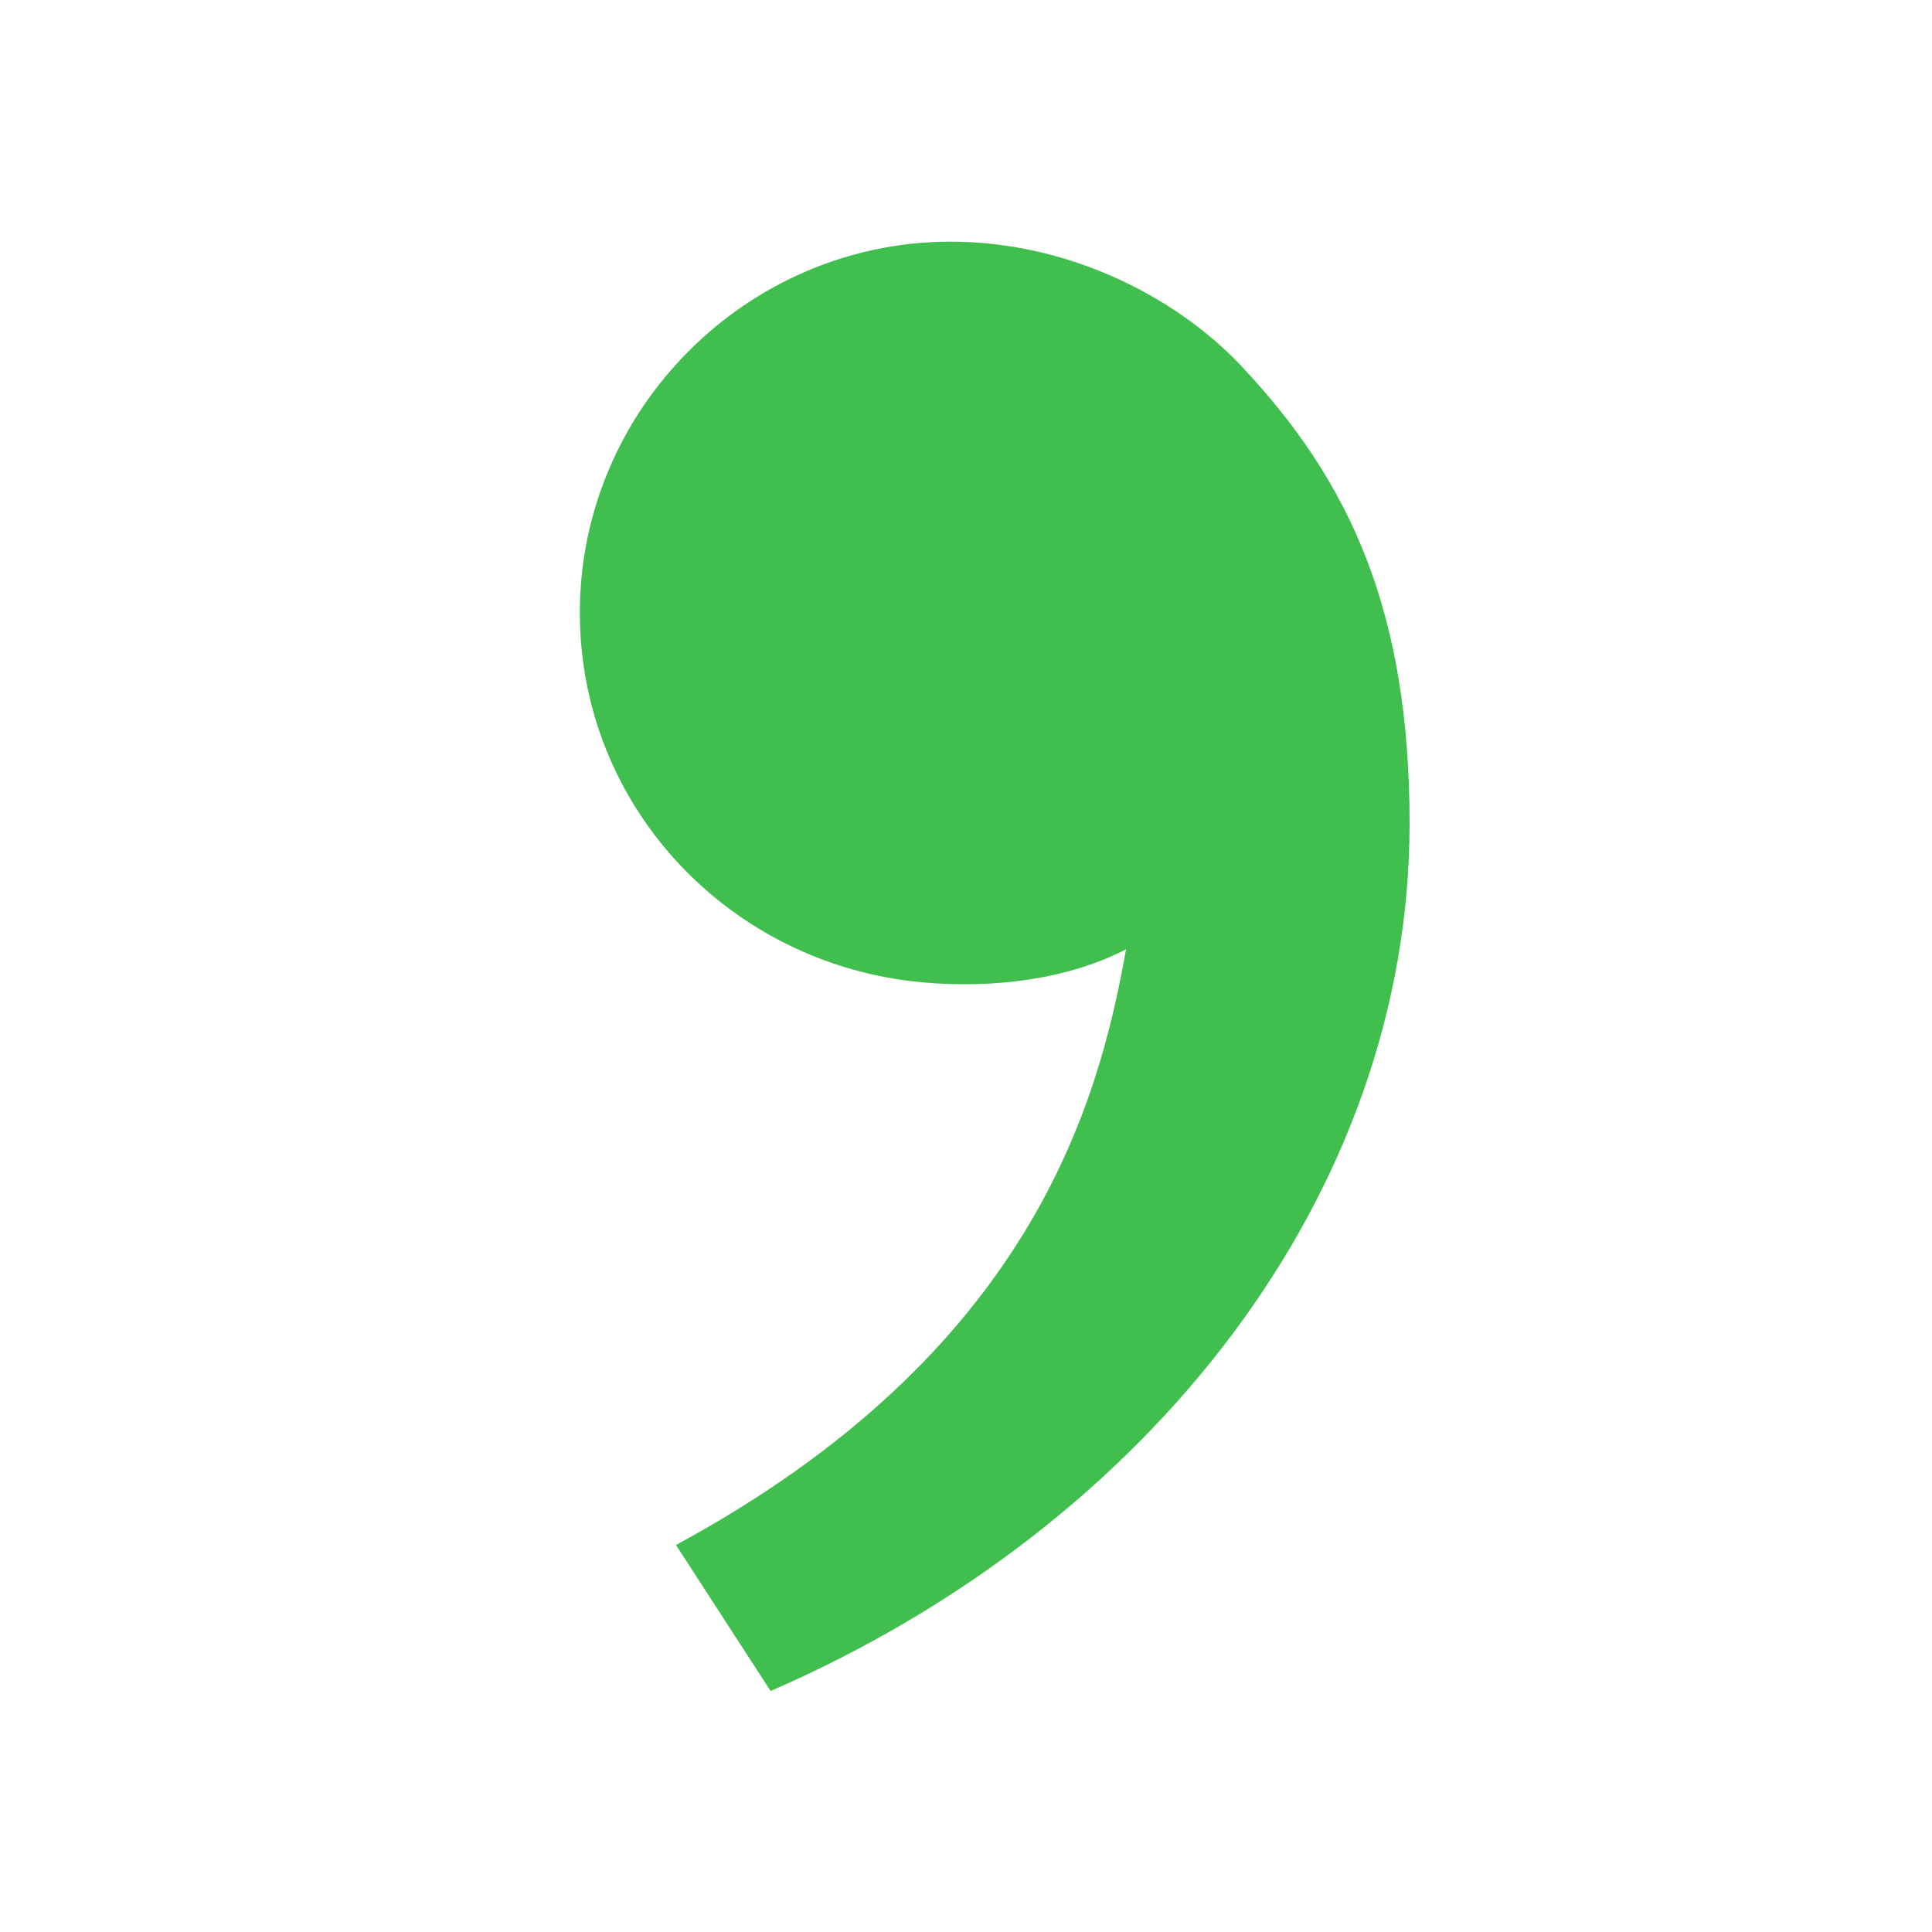 <svg clip-rule="evenodd" fill-rule="evenodd" stroke-linejoin="round" stroke-miterlimit="2" viewBox="0 0 20 20" xmlns="http://www.w3.org/2000/svg"><path d="m14.417 6.679c1.03 1.094 1.583 2.321 1.583 4.31 0 3.5-2.457 6.637-6.03 8.188l-.893-1.378c3.335-1.804 3.987-4.145 4.247-5.621-.537.278-1.24.375-1.929.311-1.804-.167-3.225-1.648-3.225-3.489 0-1.92 1.58-3.5 3.5-3.5 1.073 0 2.099.49 2.748 1.179z" fill="#40bf4f" fill-rule="nonzero" transform="matrix(1.097 0 0 1.097 -2.96 -3.532)"/></svg>